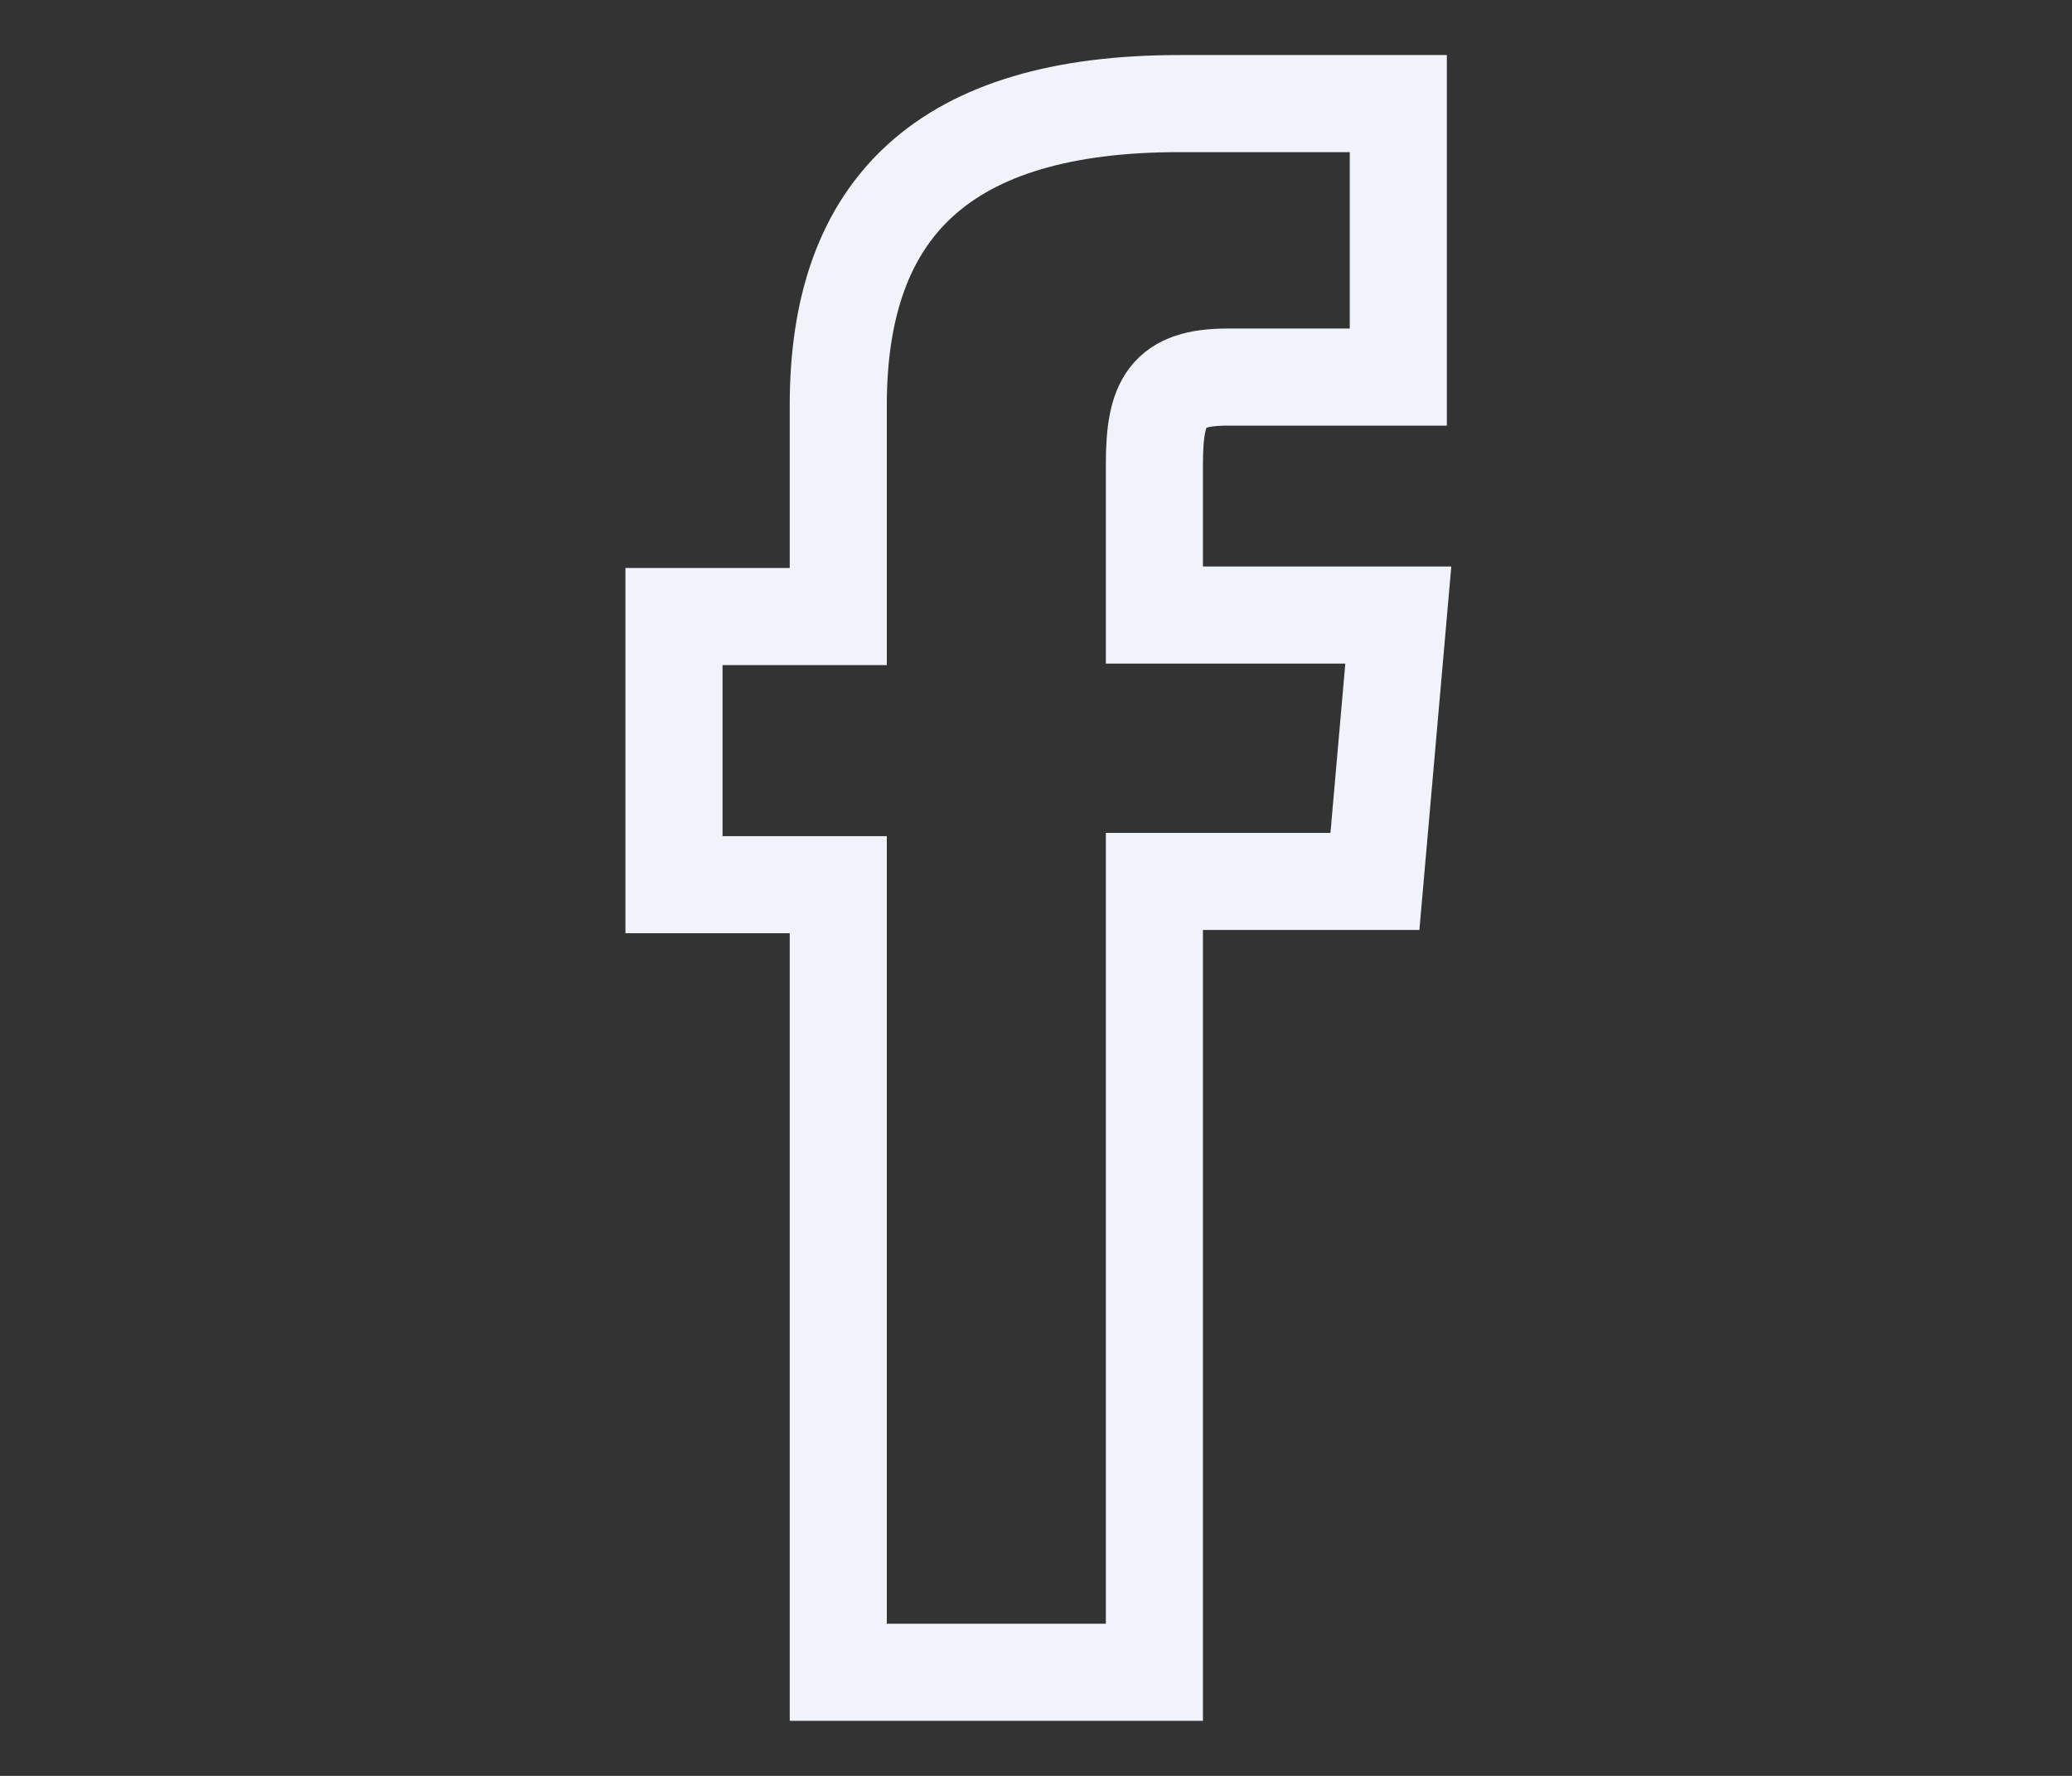 <svg id="Capa_1" data-name="Capa 1" xmlns="http://www.w3.org/2000/svg" viewBox="0 0 70 60"><rect x="0" y="0" width="70" height="60" fill="#333333" stroke="none"/><defs><style>.cls-1{fill:none;stroke:#f0f3fa;stroke-miterlimit:10;stroke-width:3.28px;}</style></defs><path class="cls-1" d="M28.32,56.5H39V29.78h7.45l.79-9H39v-5.1c0-2.11.43-2.94,2.47-2.94h5.77V3.5H39.84C31.9,3.5,28.32,7,28.32,13.69v7.14H22.77v9.06h5.55Z"/></svg>